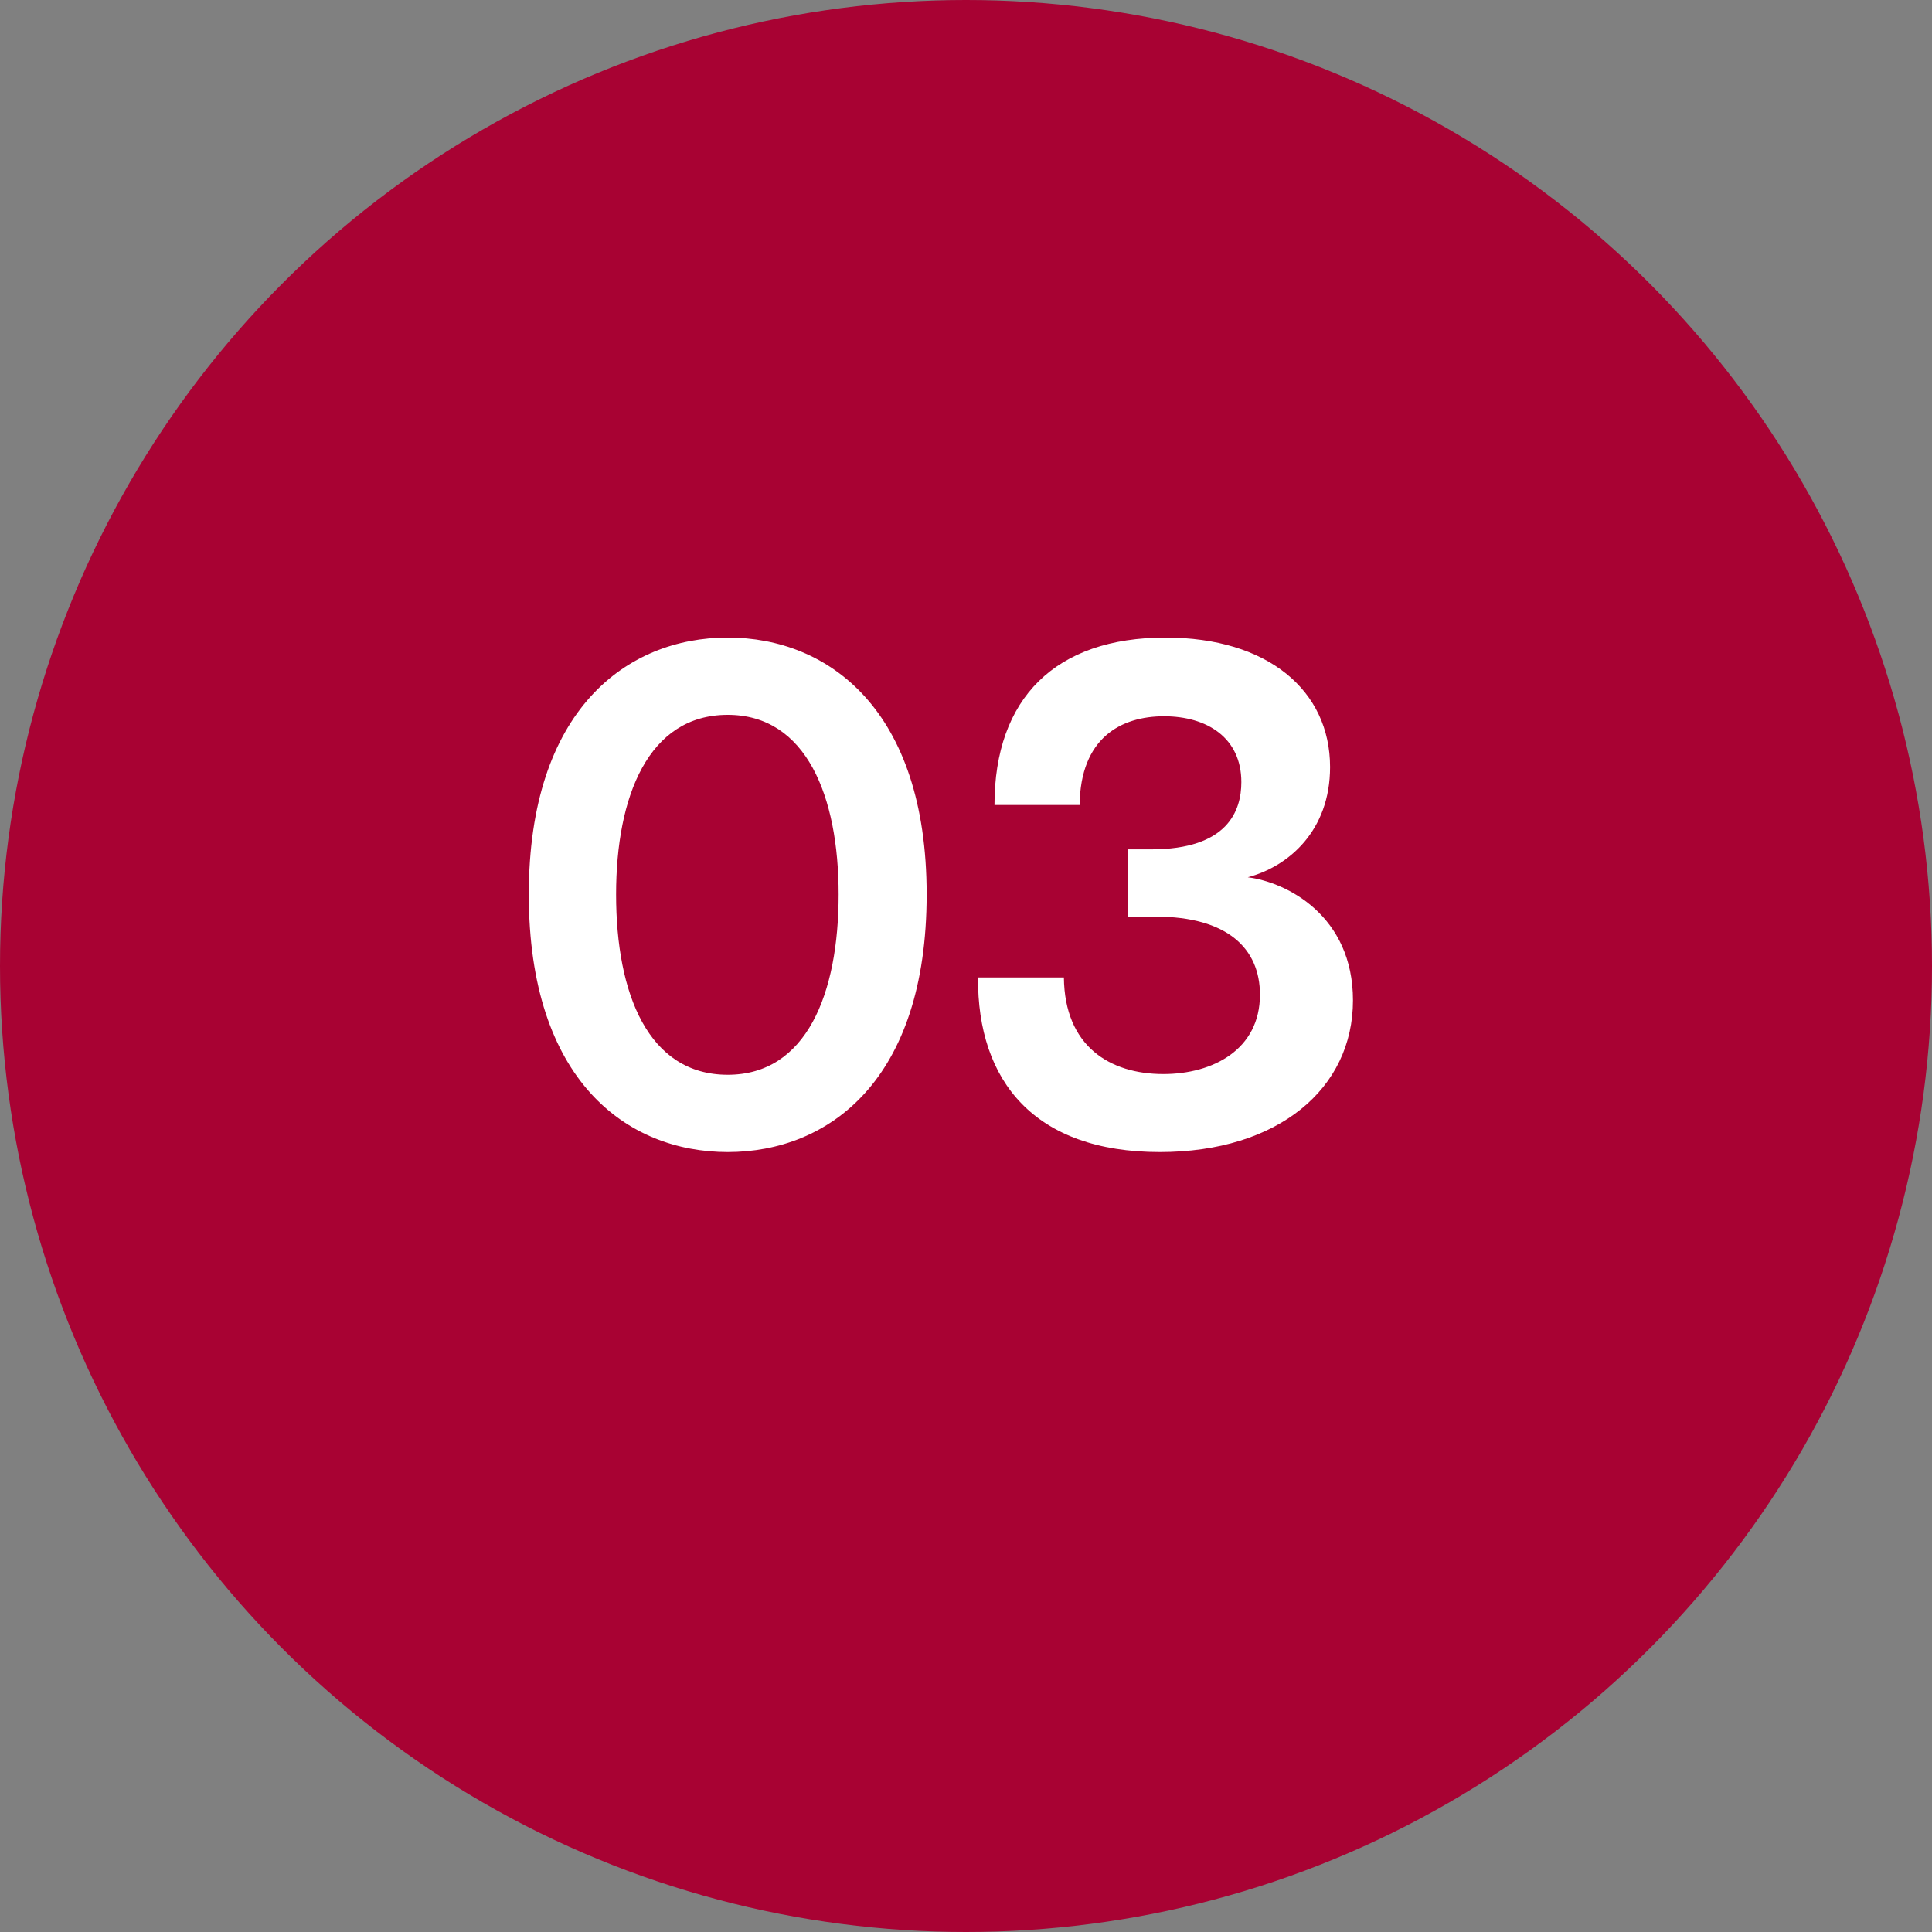 <svg xmlns="http://www.w3.org/2000/svg" width="54" height="54" viewBox="0 0 54 54" fill="none"><rect x="0" y="0" width="54" height="54" fill="#808080" stroke="none"/><circle cx="27" cy="27" r="27" fill="#A80233"></circle><path d="M20.34 32.2C17.52 32.2 14.78 30.2 14.78 25C14.78 19.84 17.52 17.82 20.34 17.82C23.16 17.82 25.9 19.84 25.9 25C25.9 30.2 23.16 32.2 20.34 32.2ZM20.34 30.04C22.54 30.04 23.44 27.78 23.44 25C23.44 22.26 22.54 19.98 20.34 19.98C18.12 19.98 17.22 22.26 17.22 25C17.22 27.78 18.12 30.04 20.34 30.04ZM32.416 32.2C28.916 32.2 27.316 30.22 27.336 27.32H29.736C29.756 29.24 31.016 30.02 32.516 30.02C33.896 30.02 35.216 29.34 35.216 27.8C35.216 26.52 34.316 25.62 32.296 25.62H31.536V23.74H32.176C34.316 23.74 34.696 22.66 34.696 21.86C34.696 20.62 33.736 20.02 32.536 20.02C31.336 20.02 30.196 20.62 30.176 22.5H27.796C27.796 19.52 29.496 17.82 32.576 17.82C35.436 17.82 37.176 19.3 37.176 21.44C37.176 23.22 36.016 24.22 34.876 24.52C35.976 24.66 37.816 25.6 37.816 27.96C37.816 30.42 35.736 32.2 32.416 32.2Z" fill="white"></path></svg>